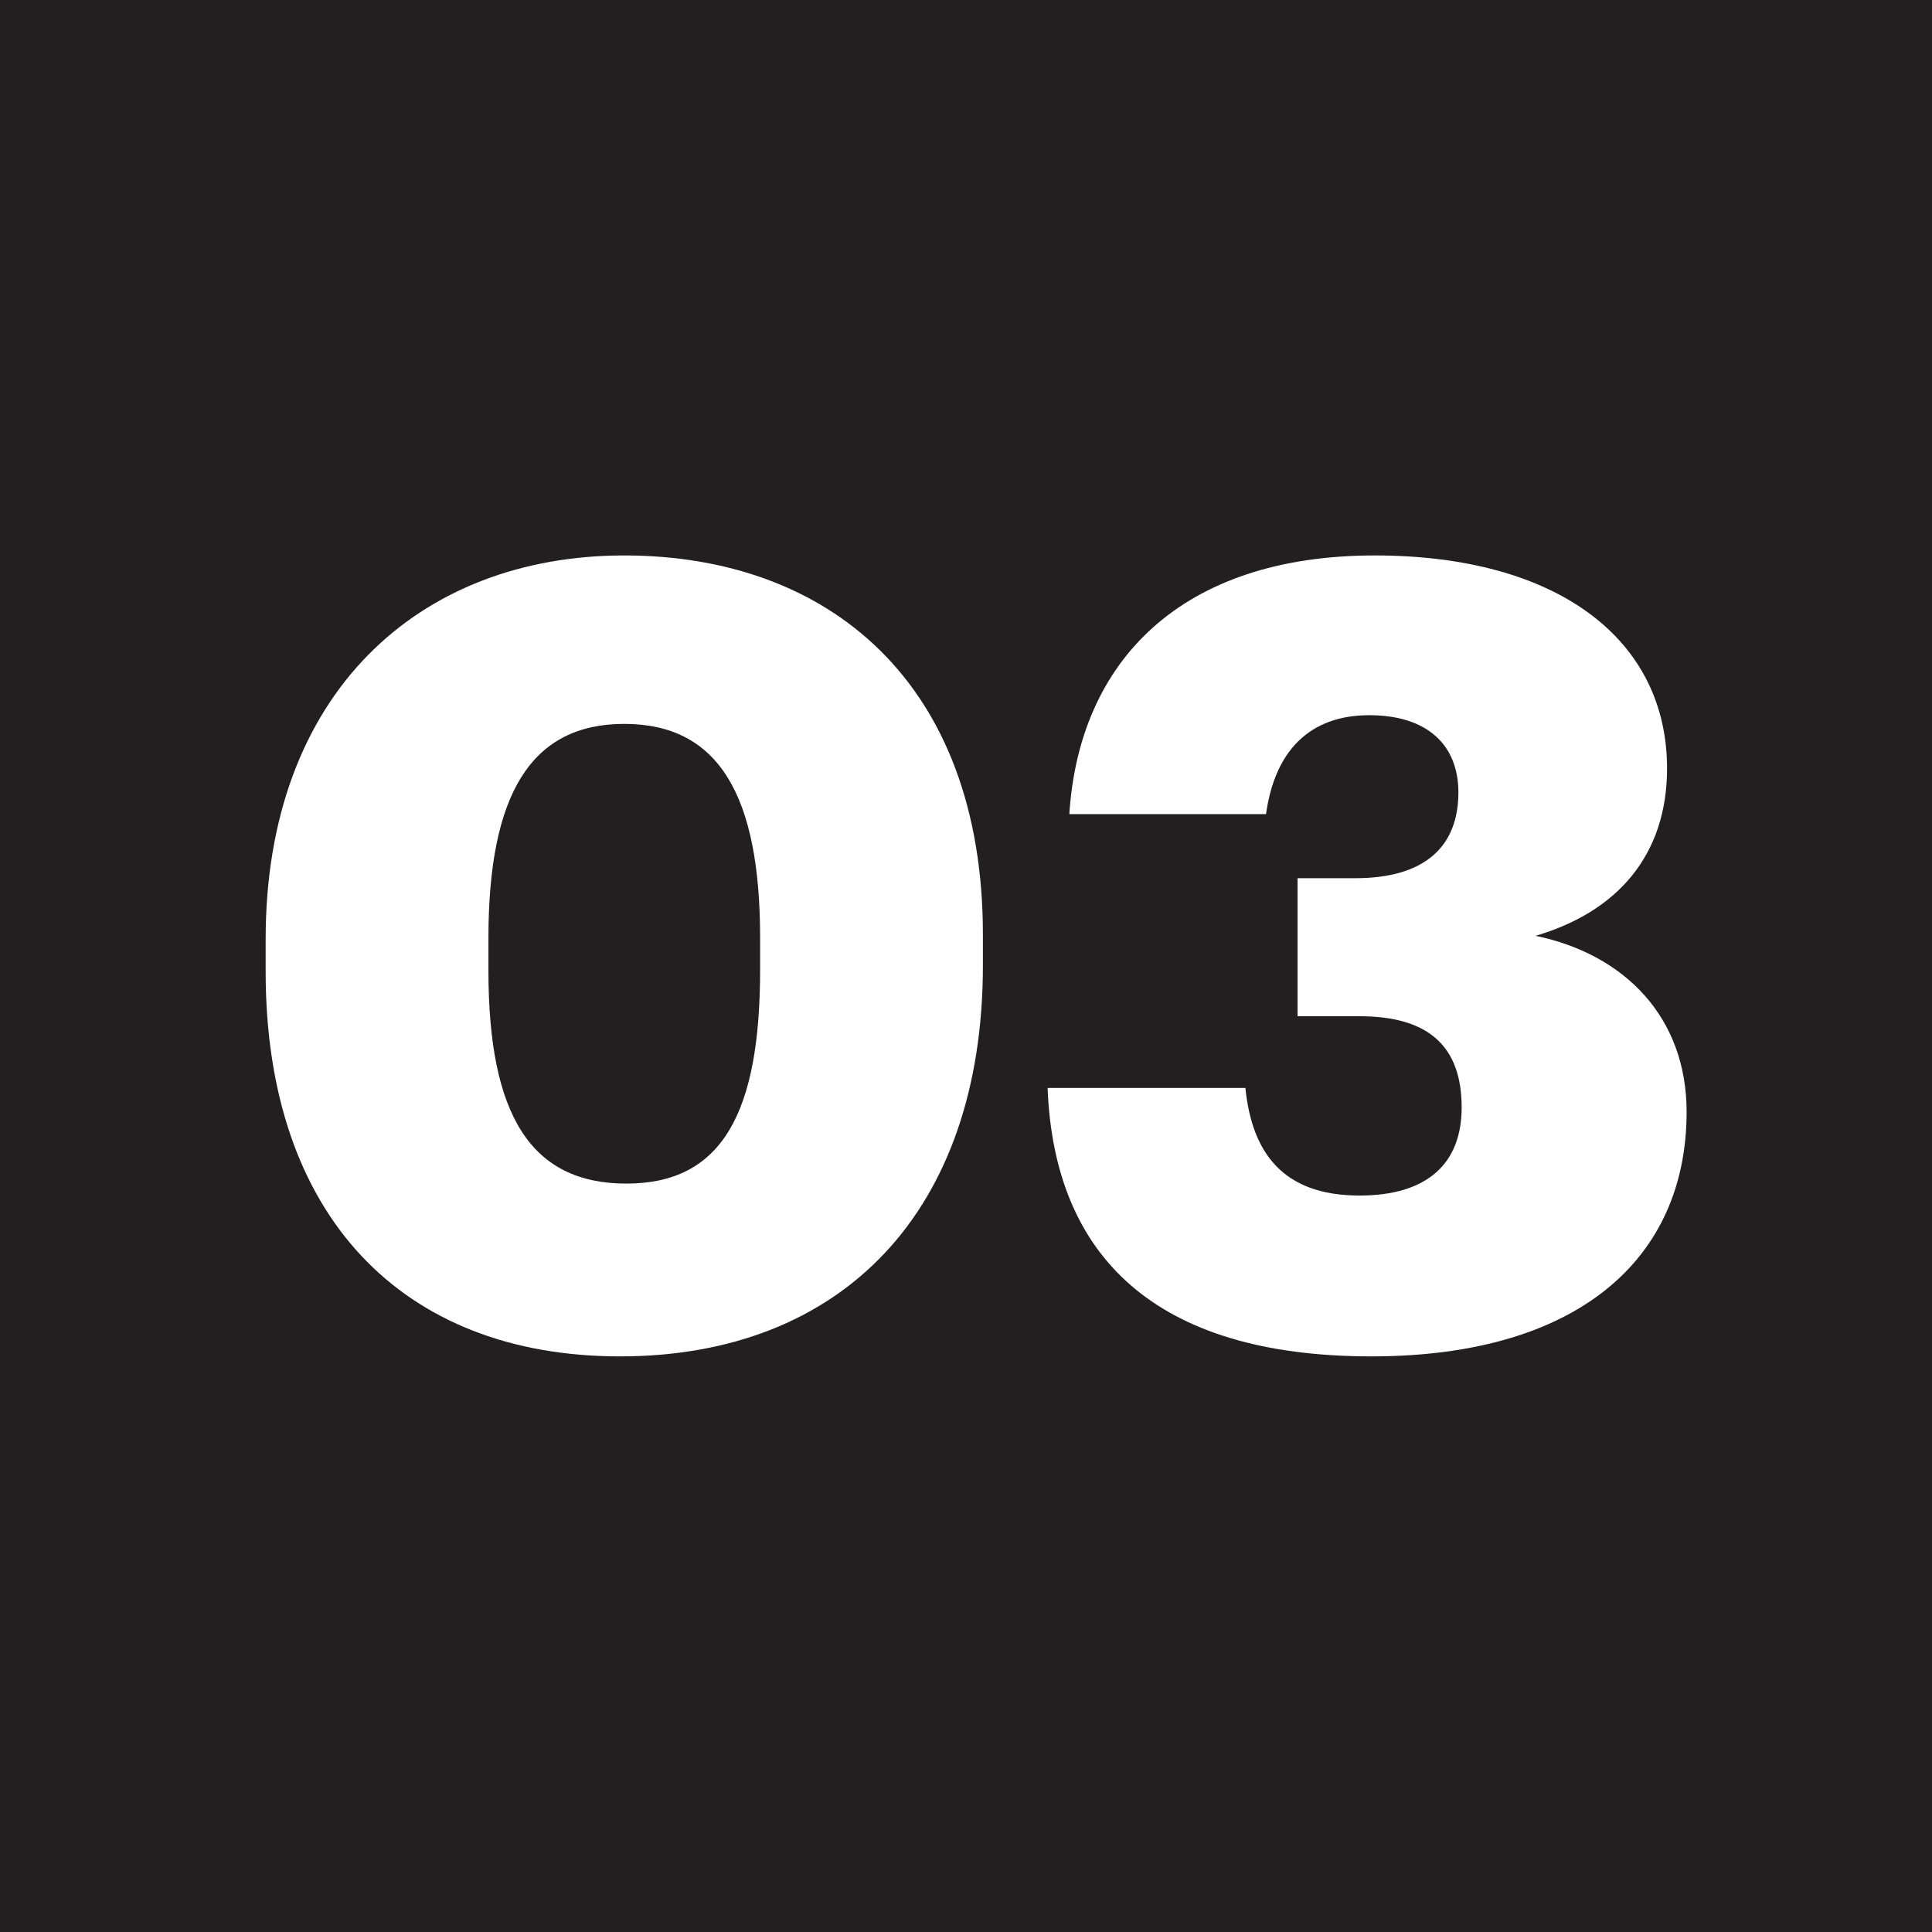 <?xml version="1.0" encoding="UTF-8"?> <svg xmlns="http://www.w3.org/2000/svg" width="80" height="80" viewBox="0 0 80 80" fill="none"> <rect width="80" height="80" fill="#231F20"></rect> <path d="M25.94 49.01C29.9 49.01 31.475 46.085 31.475 40.145V38.84C31.475 32.945 29.765 29.975 25.85 29.975C21.98 29.975 20.225 32.9 20.225 38.84V40.19C20.225 46.175 21.98 49.01 25.94 49.01ZM25.67 56.165C16.67 56.165 11 50.36 11 40.235V38.885C11 28.715 17.345 23 25.85 23C34.31 23 40.7 28.265 40.7 38.705V39.965C40.7 50.18 34.85 56.165 25.67 56.165Z" fill="white"></path> <path d="M56.789 56.165C47.834 56.165 43.649 52.025 43.379 45.05H51.569C51.839 47.705 53.099 49.505 56.294 49.505C59.129 49.505 60.524 48.155 60.524 45.86C60.524 43.34 59.174 42.08 56.294 42.08H53.729V36.365H56.114C58.994 36.365 60.389 35.06 60.389 32.81C60.389 30.875 59.129 29.615 56.699 29.615C54.224 29.615 52.784 31.1 52.424 33.71H44.279C44.684 27.365 48.914 23 56.924 23C64.484 23 69.029 26.465 69.029 31.82C69.029 35.42 66.959 37.76 63.584 38.75C67.274 39.515 69.839 42.125 69.839 46.04C69.839 52.16 65.294 56.165 56.789 56.165Z" fill="white"></path> </svg> 